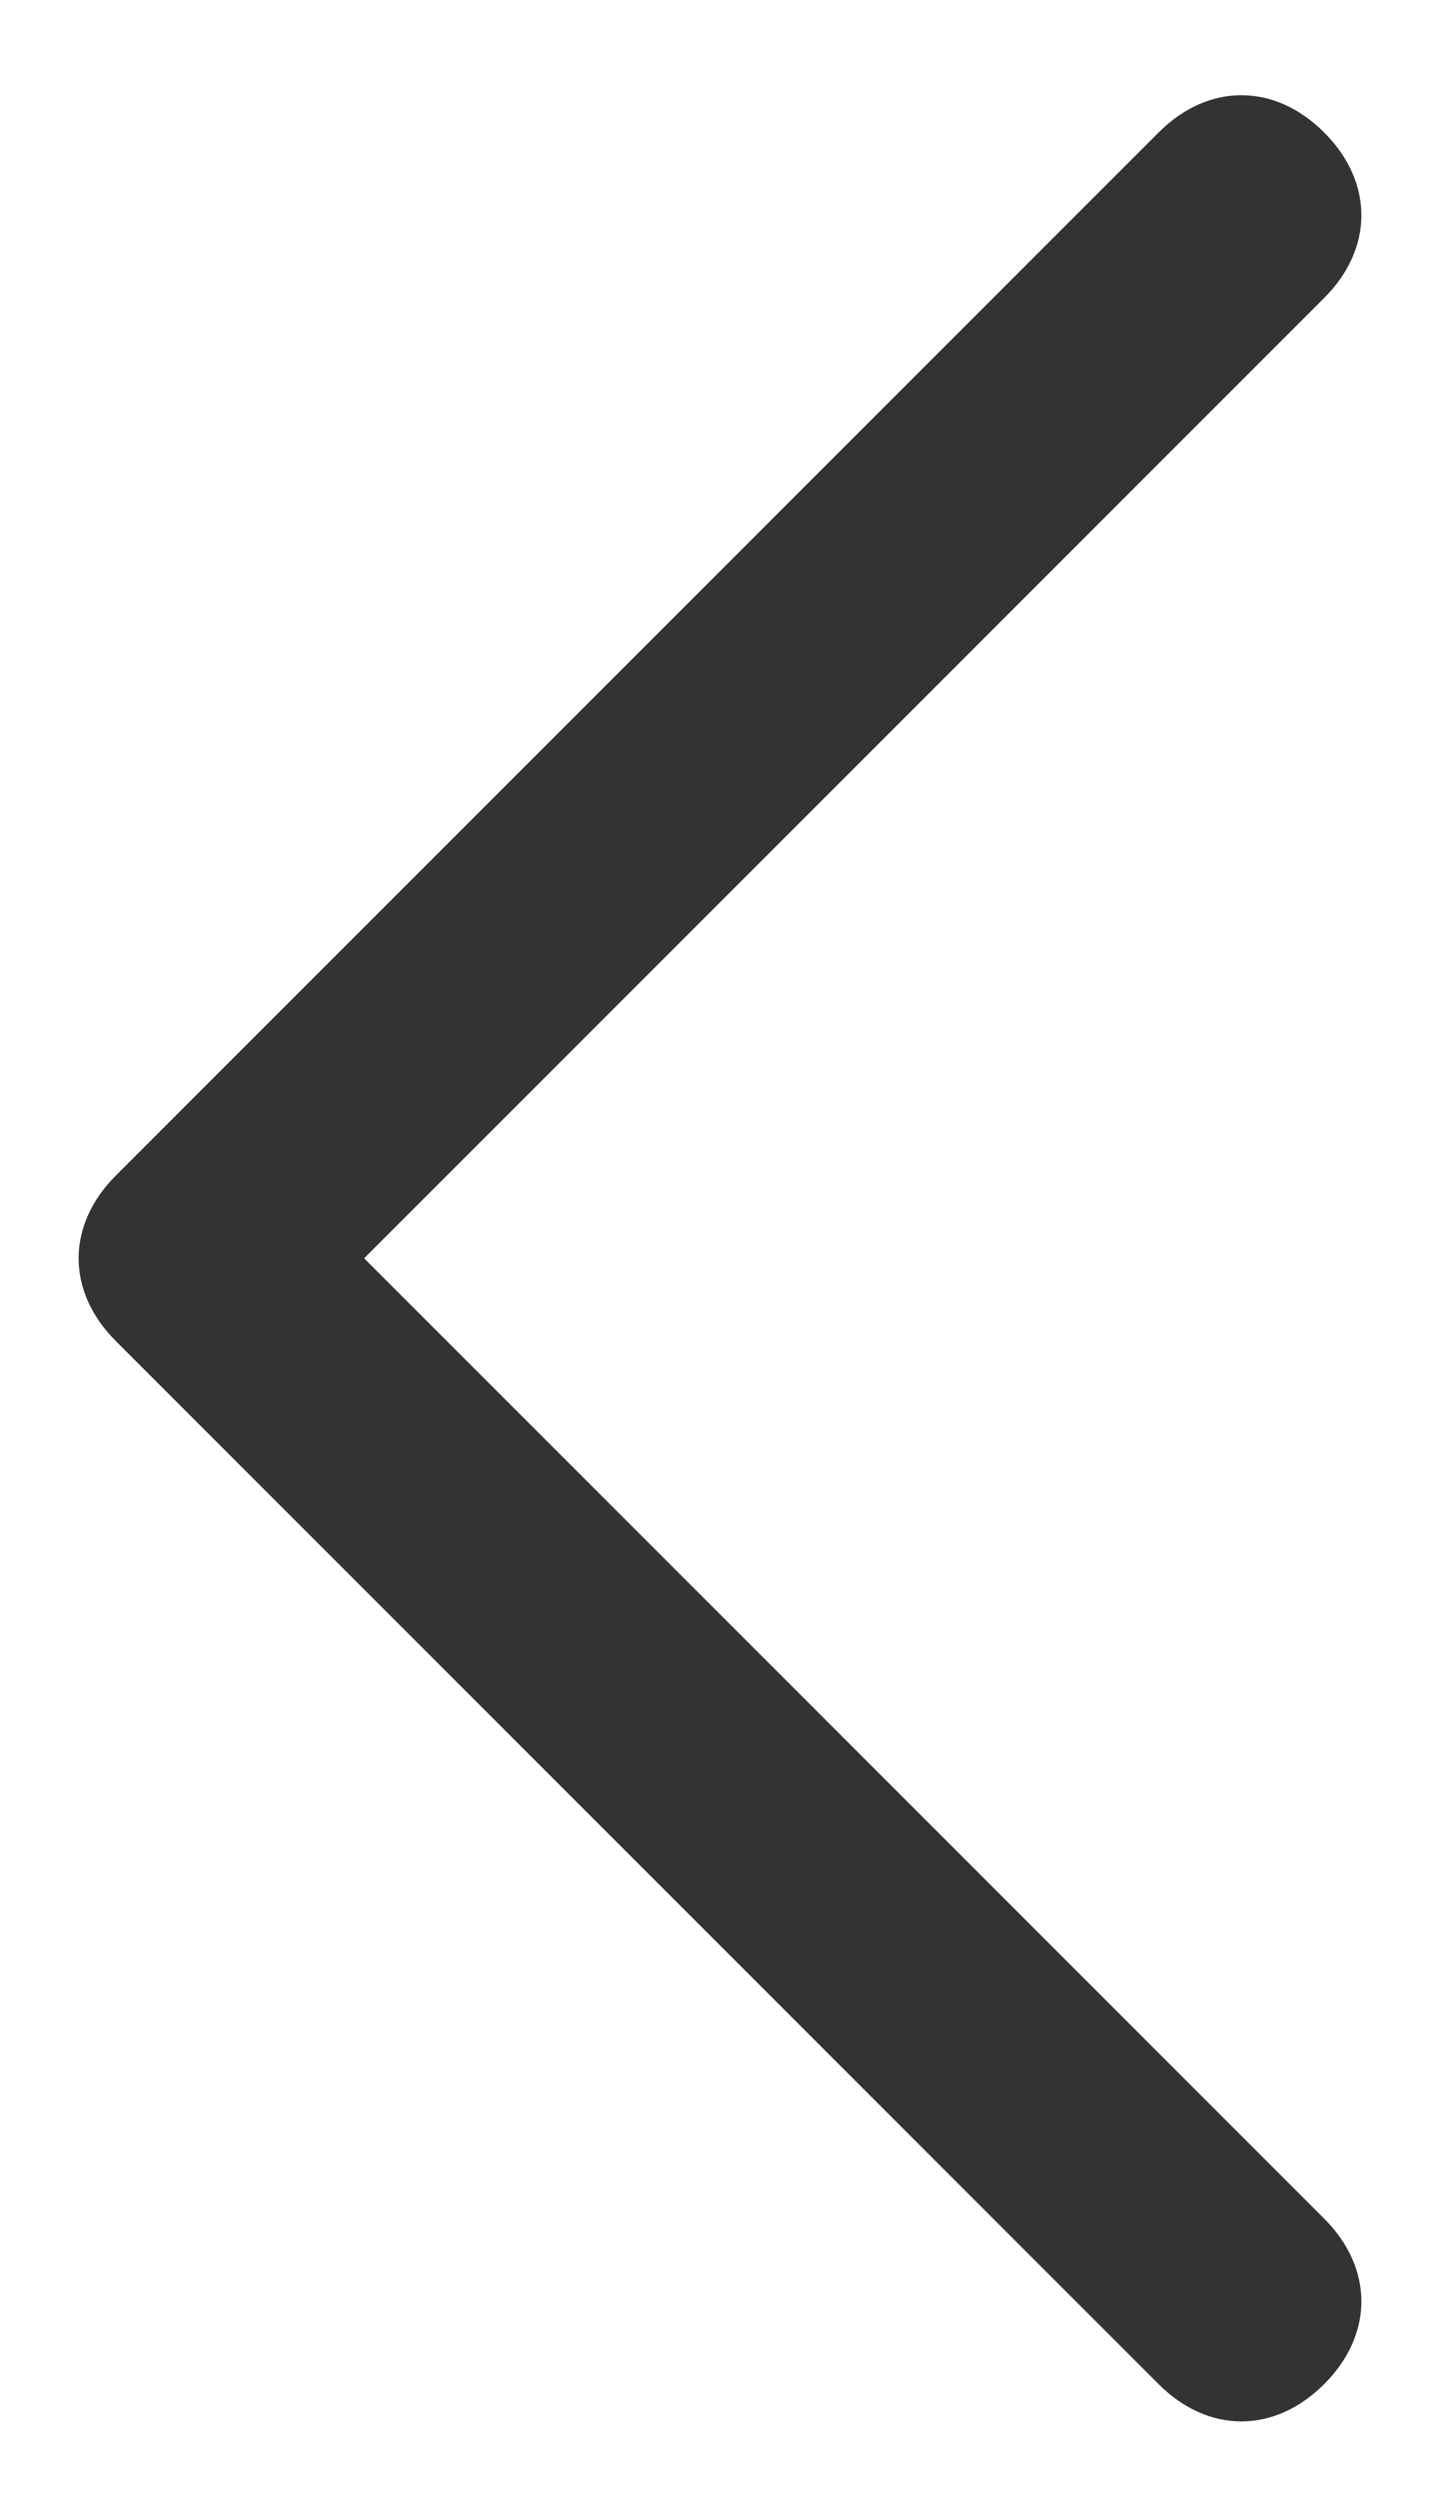 <?xml version="1.0" encoding="utf-8"?>
<!-- Generator: Adobe Illustrator 24.3.0, SVG Export Plug-In . SVG Version: 6.00 Build 0)  -->
<svg version="1.1" id="圖層_1" xmlns="http://www.w3.org/2000/svg" xmlns:xlink="http://www.w3.org/1999/xlink" x="0px" y="0px"
	 viewBox="0 0 8.7 15.1" style="enable-background:new 0 0 8.7 15.1;" xml:space="preserve">
<style type="text/css">
	.st0{fill:#333333;}
</style>
<path id="Chevron_Right_1_" class="st0" d="M0.7,8.1L7,14.4c0.3,0.3,0.7,0.3,1,0c0.3-0.3,0.3-0.7,0-1L2.2,7.6L8,1.8
	c0.3-0.3,0.3-0.7,0-1c-0.3-0.3-0.7-0.3-1,0L0.7,7.1C0.4,7.4,0.4,7.8,0.7,8.1z"/>
</svg>
